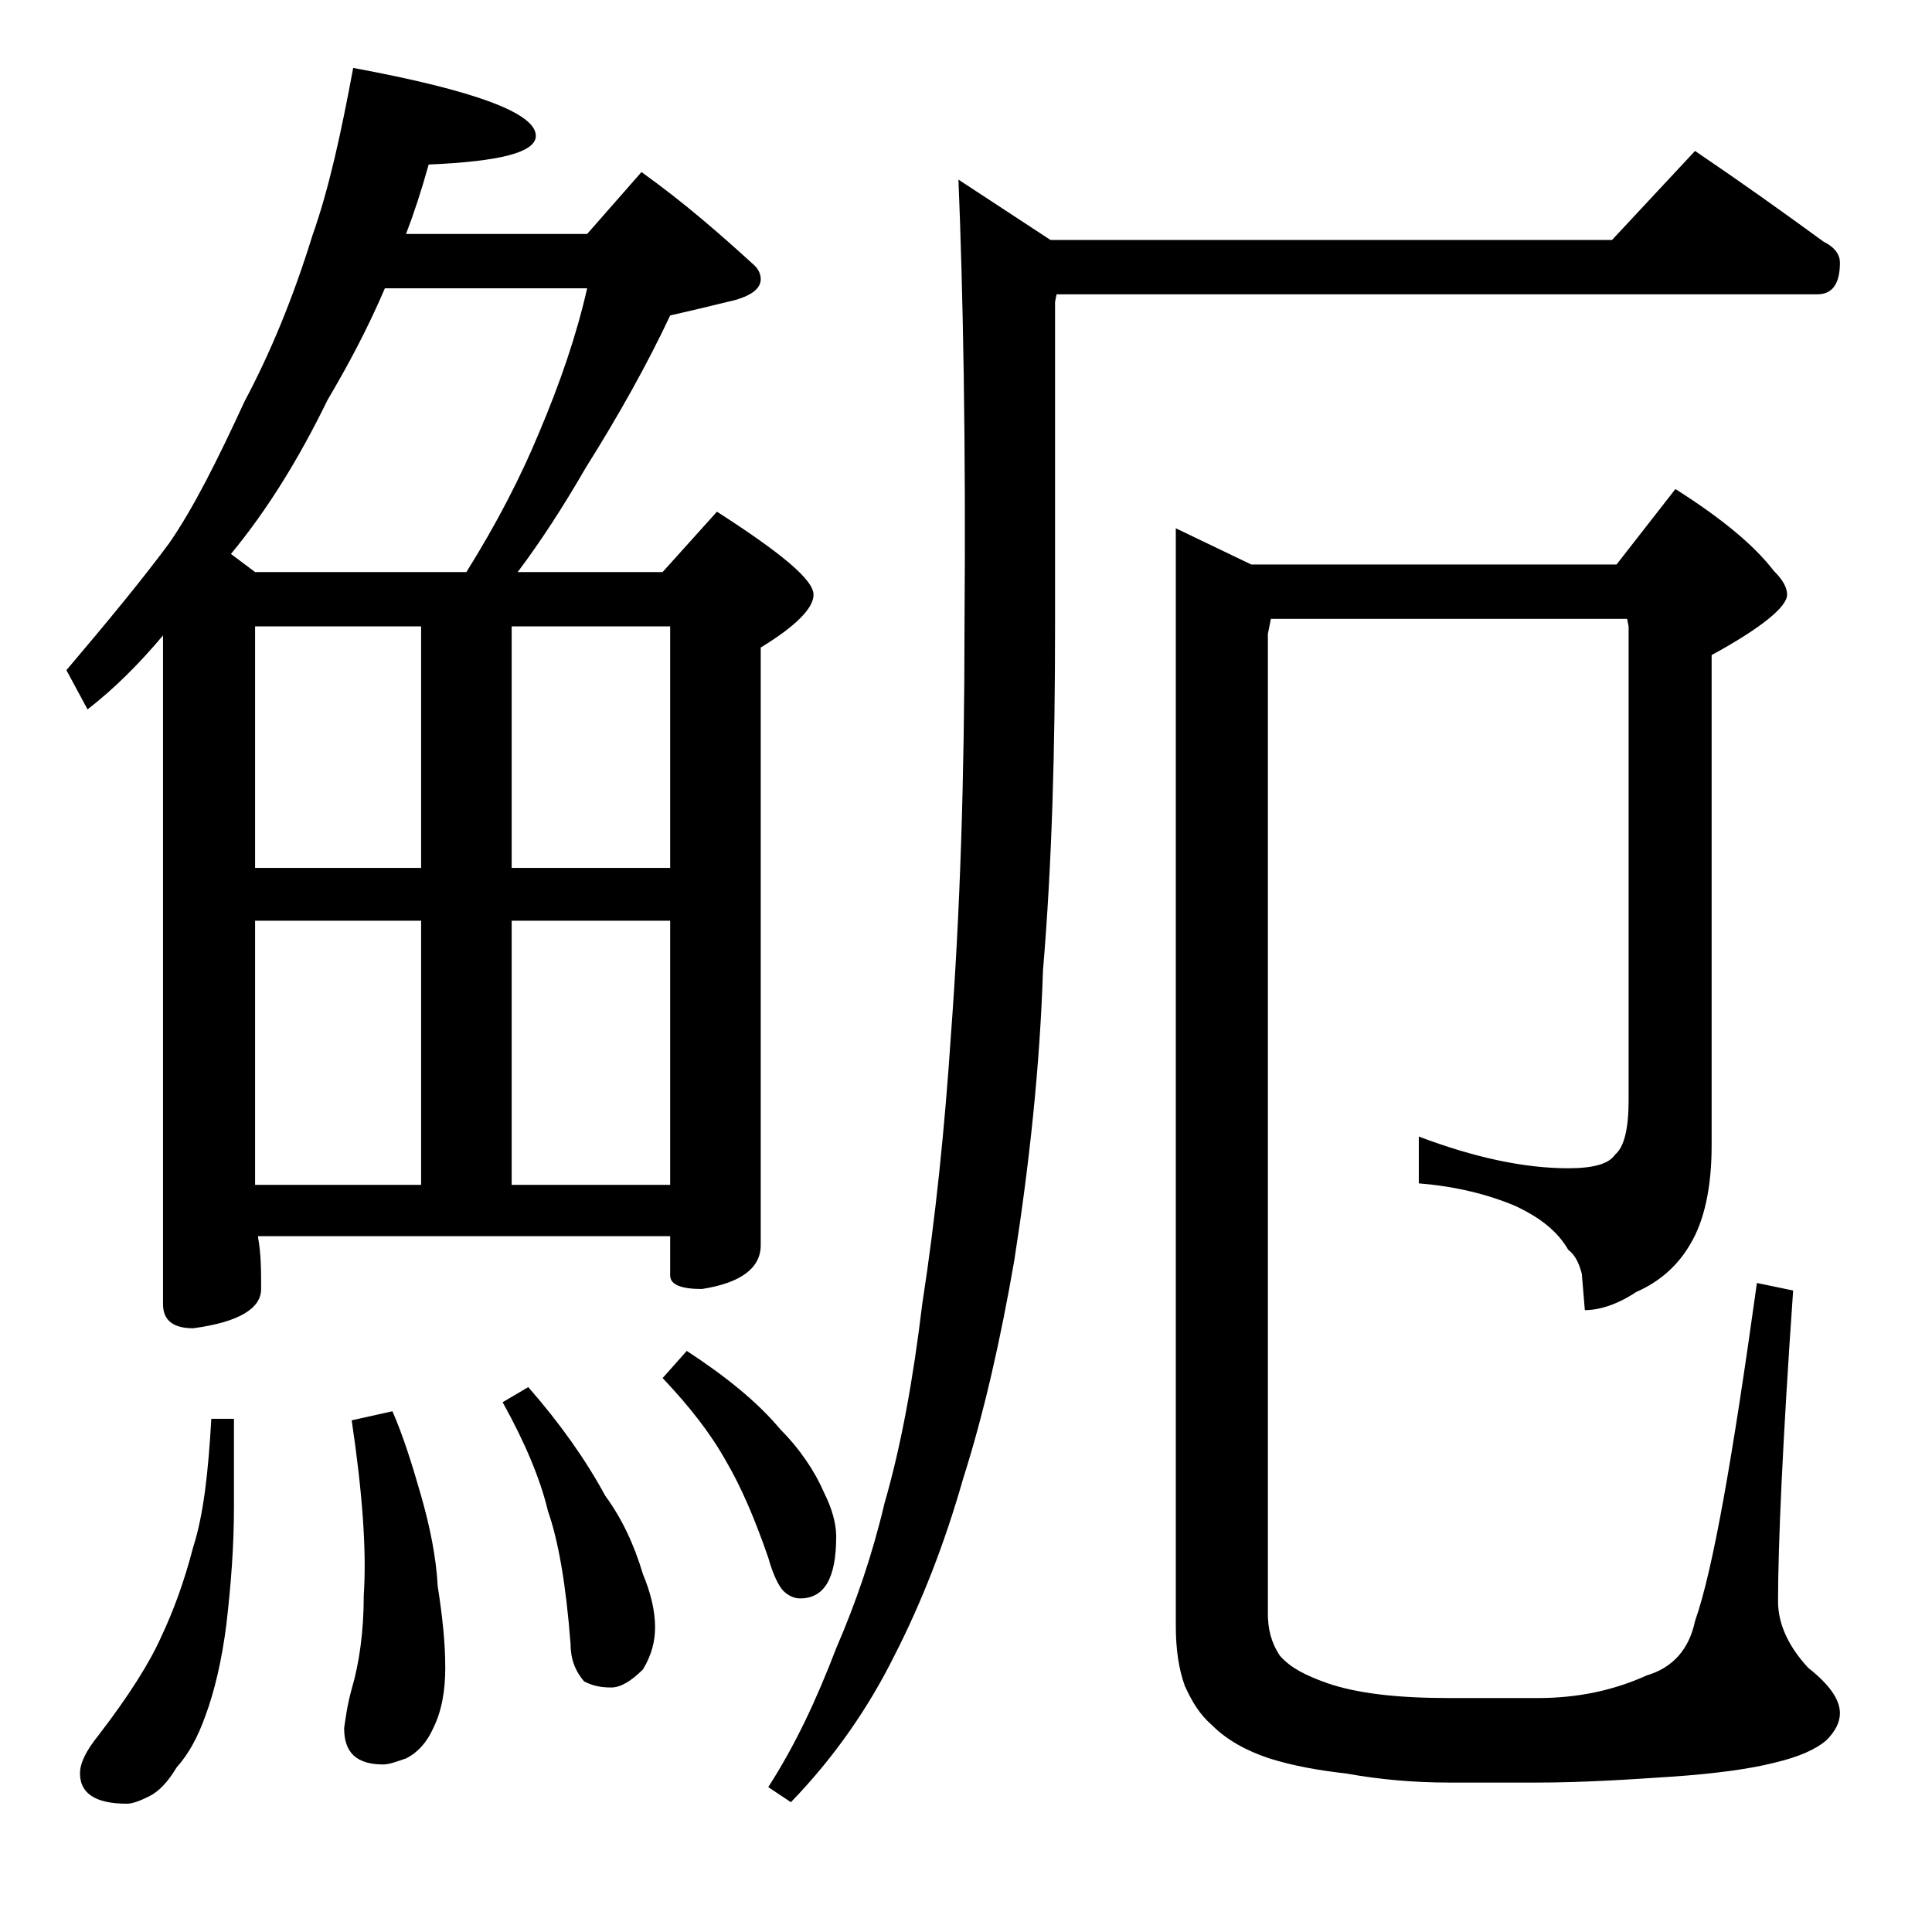 <?xml version="1.0" encoding="utf-8"?>
<!-- Generator: Adobe Illustrator 18.0.0, SVG Export Plug-In . SVG Version: 6.00 Build 0)  -->
<!DOCTYPE svg PUBLIC "-//W3C//DTD SVG 1.1//EN" "http://www.w3.org/Graphics/SVG/1.1/DTD/svg11.dtd">
<svg version="1.1" id="Layer_1" xmlns="http://www.w3.org/2000/svg" xmlns:xlink="http://www.w3.org/1999/xlink" x="0px" y="0px"
	 viewBox="0 0 128 128" enable-background="new 0 0 128 128" xml:space="preserve">
<path d="M23.4,4.5C31.5,6,35.5,7.5,35.5,9c0,1.1-2.4,1.7-7.1,1.9c-0.5,1.8-1,3.3-1.5,4.6h12l3.6-4.1c2.8,2,5.2,4.1,7.5,6.2
	c0.2,0.2,0.4,0.5,0.4,0.9c0,0.7-0.8,1.2-2.2,1.5c-1.2,0.3-2.5,0.6-3.8,0.9c-1.5,3.2-3.4,6.6-5.6,10.1c-1.5,2.6-3,4.9-4.5,6.9h9.6
	l3.6-4c4.2,2.7,6.4,4.5,6.4,5.5c0,0.9-1.2,2.1-3.5,3.5v39.6c0,1.5-1.3,2.5-3.9,2.9c-1.4,0-2.1-0.3-2.1-0.9v-2.6H17.1V82
	c0.2,1.1,0.2,2.2,0.2,3.4c0,1.3-1.5,2.2-4.5,2.6c-1.3,0-2-0.5-2-1.6V42.1c-1.6,1.9-3.2,3.5-5,4.9l-1.4-2.6c2.8-3.3,5.1-6.1,6.8-8.4
	c1.6-2.3,3.2-5.5,5-9.4c1.7-3.2,3.2-6.8,4.5-11C21.8,12.5,22.6,8.8,23.4,4.5z M14,94h1.5v5.8c0,2.7-0.2,5.2-0.5,7.8
	c-0.3,2.4-0.8,4.5-1.4,6.1c-0.5,1.4-1.1,2.5-1.9,3.4c-0.6,1-1.2,1.6-1.8,1.9c-0.6,0.3-1.1,0.5-1.5,0.5c-2.1,0-3.1-0.7-3.1-2
	c0-0.7,0.4-1.5,1.2-2.5c2-2.6,3.4-4.8,4.2-6.6c0.8-1.7,1.5-3.6,2.1-5.9C13.5,100.3,13.8,97.5,14,94z M16.9,37.9h14
	c2-3.2,3.6-6.3,4.8-9.2c1.4-3.3,2.5-6.5,3.2-9.6H25.5c-1.2,2.8-2.5,5.2-3.8,7.4c-1.9,3.9-4,7.3-6.4,10.2L16.9,37.9z M16.9,57.5h11
	v-16h-11V57.5z M16.9,78.5h11V61h-11V78.5z M26,93.5c0.7,1.6,1.3,3.5,1.9,5.6c0.6,2.1,1,4.1,1.1,6c0.3,1.9,0.5,3.7,0.5,5.4
	c0,1.4-0.2,2.8-0.8,4c-0.4,0.9-1,1.6-1.8,2c-0.6,0.2-1.1,0.4-1.5,0.4c-1.8,0-2.6-0.8-2.6-2.4c0.1-0.7,0.2-1.5,0.5-2.6
	c0.5-1.7,0.8-3.8,0.8-6.2c0.2-3-0.1-6.9-0.8-11.6L26,93.5z M35,91.9c2.1,2.4,3.8,4.8,5.1,7.2c1.1,1.5,1.9,3.2,2.5,5.2
	c0.5,1.2,0.8,2.4,0.8,3.5c0,0.9-0.2,1.8-0.8,2.8c-0.8,0.8-1.5,1.2-2.1,1.2c-0.7,0-1.2-0.1-1.8-0.4c-0.6-0.7-0.9-1.5-0.9-2.5
	c-0.3-3.9-0.8-6.8-1.5-8.8c-0.5-2.1-1.5-4.5-3-7.2L35,91.9z M33.9,41.5v16h10.5v-16H33.9z M33.9,78.5h10.5V61H33.9V78.5z M45.5,89.5
	c2.6,1.7,4.7,3.4,6.2,5.2c1.3,1.3,2.3,2.8,2.9,4.2c0.5,1,0.8,2,0.8,2.9c0,2.8-0.8,4.1-2.4,4.1c-0.4,0-0.8-0.2-1.1-0.5
	c-0.3-0.3-0.7-1.1-1-2.2c-0.9-2.6-1.8-4.7-2.8-6.4c-1-1.8-2.4-3.6-4.2-5.5L45.5,89.5z M63.5,11.9l6.1,4h37.2l5.5-5.9
	c3.1,2.1,5.9,4.1,8.5,6c0.8,0.4,1.1,0.9,1.1,1.4c0,1.4-0.5,2.1-1.5,2.1H70L69.9,20v21.5c0,8.1-0.2,15.7-0.8,22.8
	c-0.2,6.3-0.9,12.8-1.9,19.2c-0.9,5.2-2,10.1-3.4,14.5c-1.2,4.2-2.7,8.1-4.6,11.8c-1.6,3.2-3.8,6.5-6.8,9.6l-1.5-1
	c1.8-2.8,3.2-5.8,4.5-9.2c1.3-3,2.4-6.2,3.2-9.6c1.1-3.8,1.9-8.2,2.5-13.2c0.9-5.8,1.5-11.8,1.9-17.8c0.6-8,0.9-17,0.9-27
	C64,29.2,63.8,19.3,63.5,11.9z M111,32.4c3,1.9,5.2,3.7,6.5,5.4c0.6,0.6,0.9,1.1,0.9,1.6c0,0.8-1.7,2.2-5,4v32.5
	c0,2.8-0.5,5-1.4,6.5c-0.8,1.4-2,2.5-3.6,3.2c-1.2,0.8-2.4,1.2-3.4,1.2l-0.2-2.4c-0.2-0.8-0.5-1.3-0.9-1.6c-0.7-1.2-1.8-2.1-3.5-2.9
	c-1.9-0.8-4-1.3-6.4-1.5v-3.1c3.7,1.4,7,2.1,9.9,2.1c1.7,0,2.7-0.3,3.1-0.9c0.6-0.5,0.9-1.7,0.9-3.6V41.5l-0.1-0.5H84.2L84,42v64.9
	c0,1,0.2,1.9,0.8,2.8c0.7,0.8,1.7,1.3,3.1,1.8c2,0.7,4.7,1,8.1,1h5.9c2.6,0,5-0.5,7.2-1.5c1.7-0.5,2.8-1.7,3.2-3.6
	c1.2-3.4,2.5-10.9,4.1-22.4l2.4,0.5c-0.7,10-1,16.9-1,20.6c0,1.5,0.7,3,2,4.4c1.4,1.1,2.1,2.1,2.1,3c0,0.6-0.3,1.2-0.9,1.8
	c-0.7,0.6-1.8,1.1-3.5,1.5c-1.6,0.4-3.8,0.7-6.6,0.9c-3,0.2-6,0.4-9.1,0.4H96c-2.3,0-4.6-0.2-6.8-0.6c-1.8-0.2-3.5-0.5-5.1-1
	c-1.5-0.5-2.8-1.2-3.8-2.2c-0.8-0.7-1.3-1.5-1.8-2.6c-0.4-1.1-0.6-2.4-0.6-4V35l5,2.4h24.2L111,32.4z"/>
</svg>
